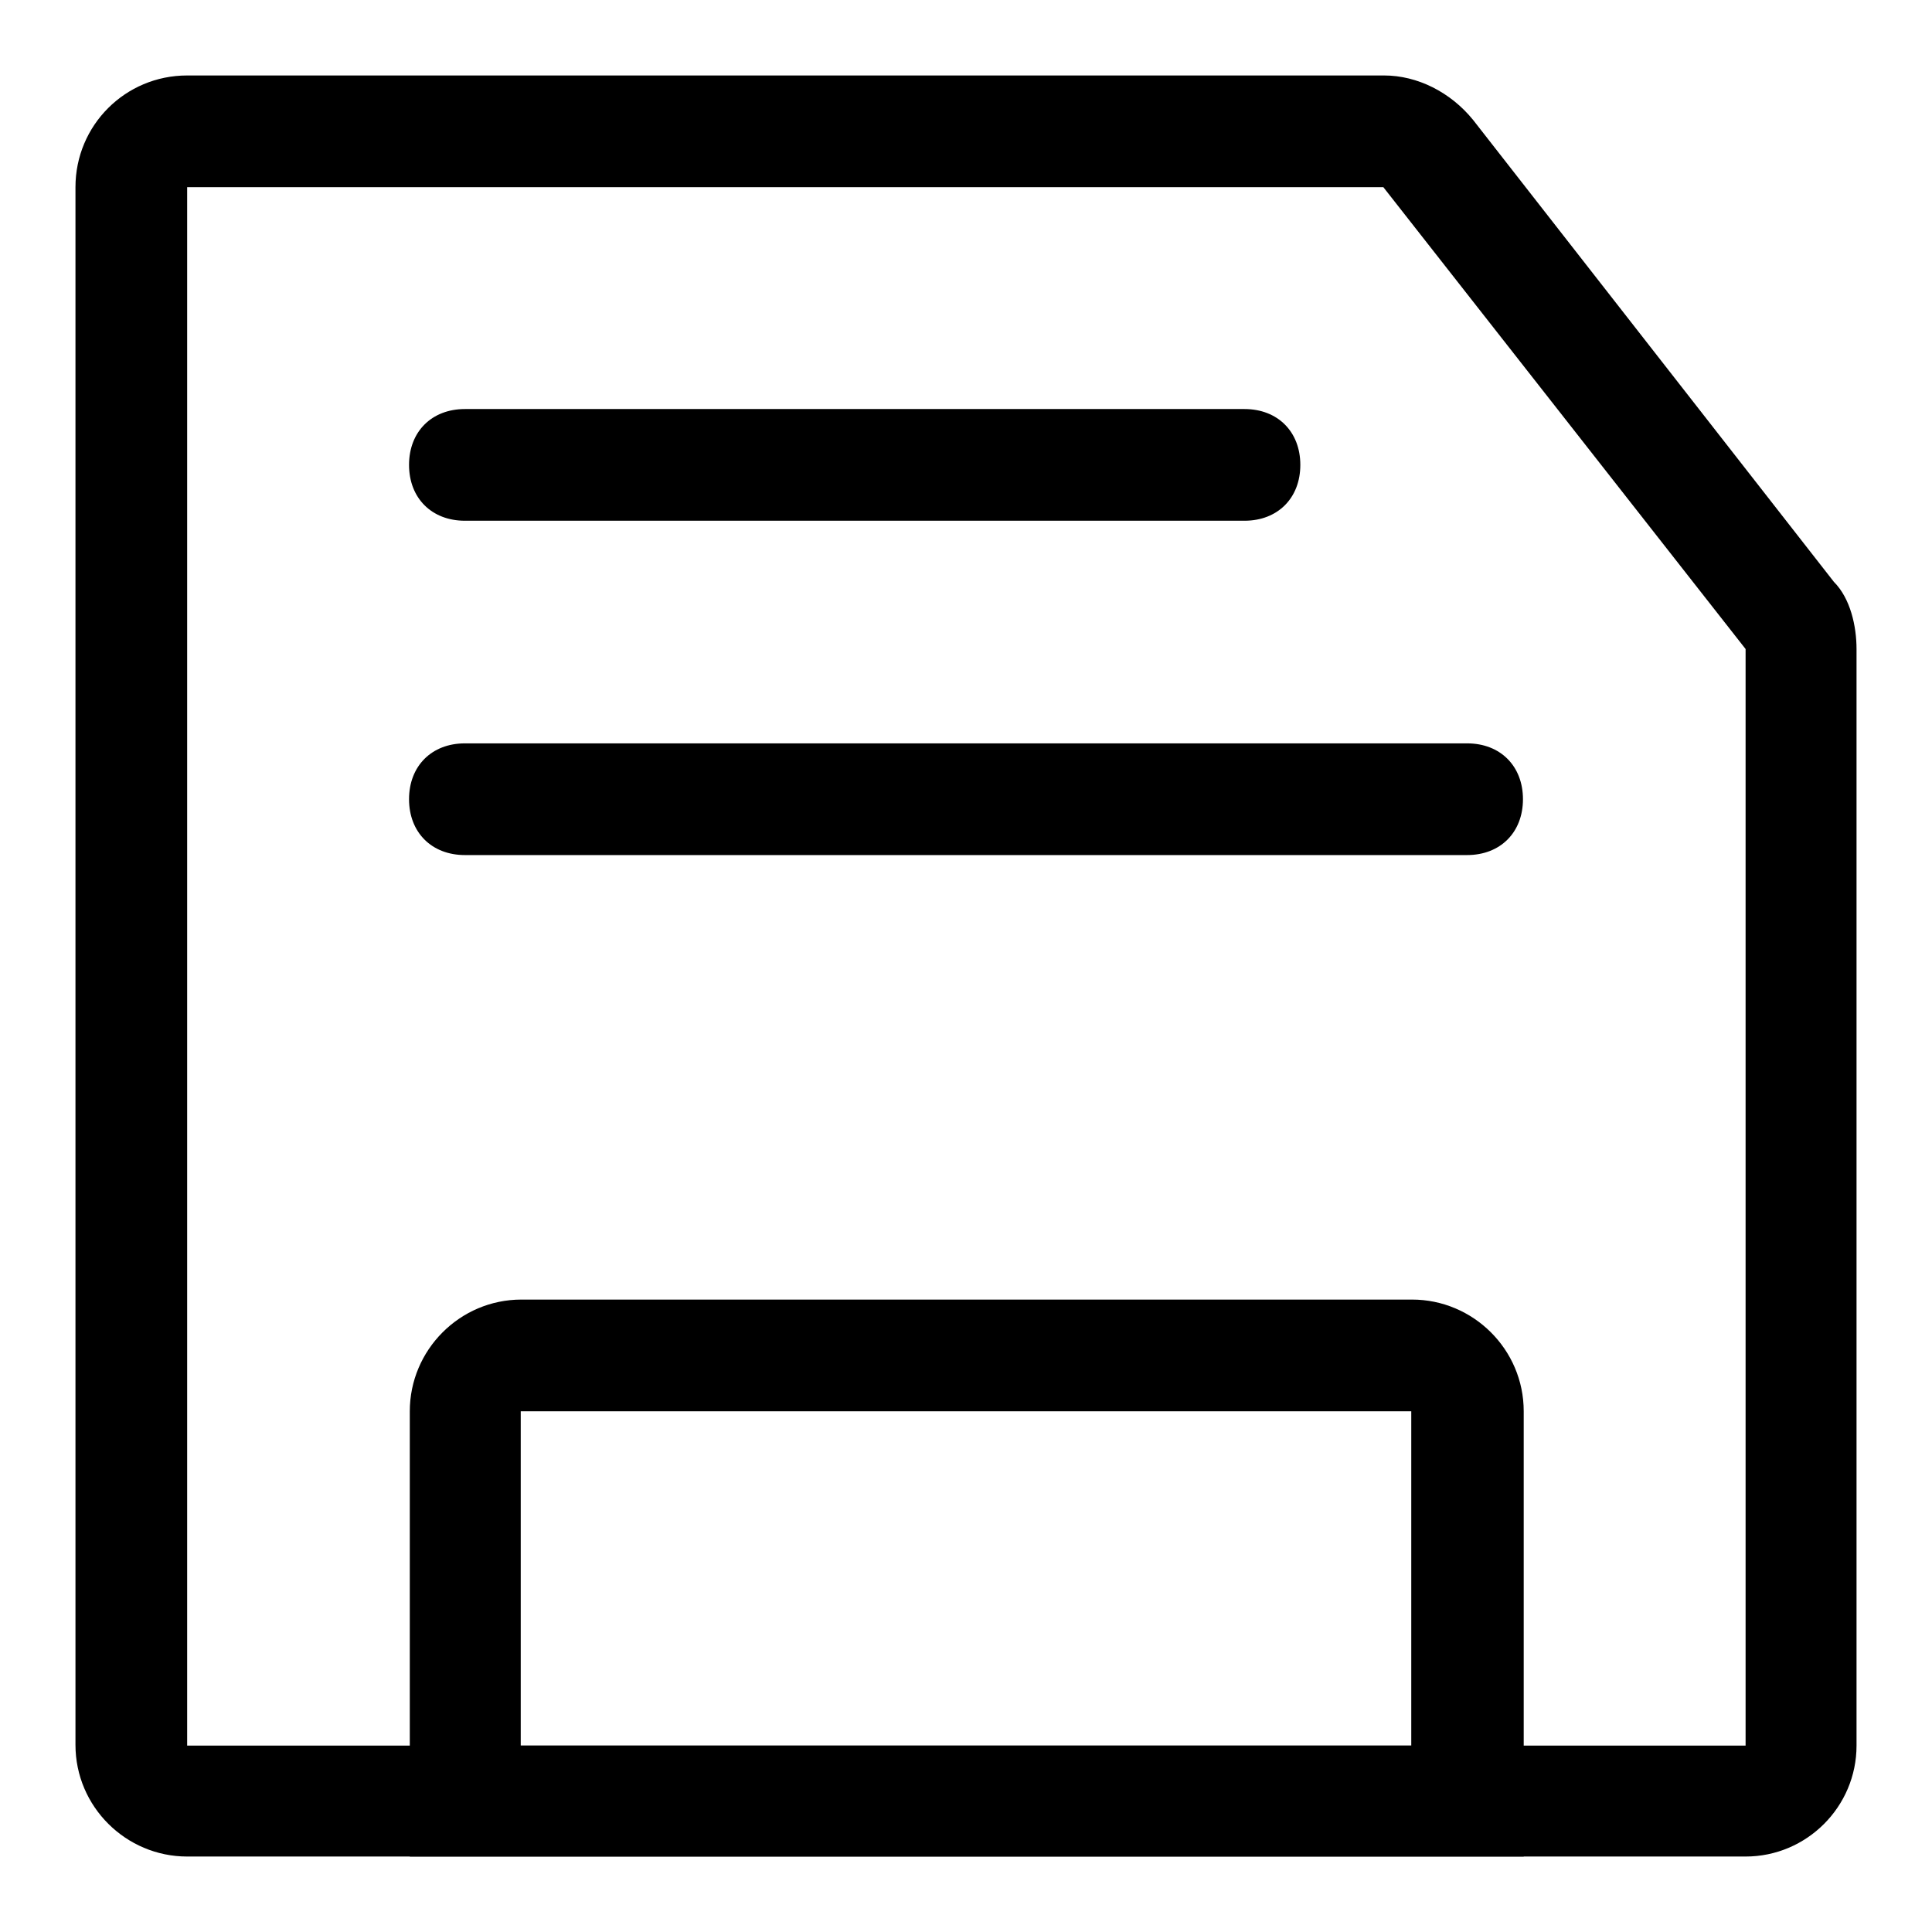 <?xml version="1.0" encoding="utf-8"?>
<!-- Svg Vector Icons : http://www.onlinewebfonts.com/icon -->
<!DOCTYPE svg PUBLIC "-//W3C//DTD SVG 1.1//EN" "http://www.w3.org/Graphics/SVG/1.1/DTD/svg11.dtd">
<svg version="1.1" xmlns="http://www.w3.org/2000/svg" xmlns:xlink="http://www.w3.org/1999/xlink" x="0px" y="0px" viewBox="0 0 256 256" enable-background="new 0 0 256 256" xml:space="preserve">
<g> <path fill="#000000" d="M231.3,246H24.8c-8.1,0-14.8-6.6-14.8-14.8V24.8C10,16.6,16.6,10,24.8,10h158.6c4.4,0,8.8,2.2,11.8,5.9 L243,77.1c2.2,2.2,3,5.9,3,8.9v145.3C246,239.4,239.4,246,231.3,246z M183.3,24.8H24.8v206.5h206.5V86L183.3,24.8z"/> <path fill="#000000" d="M164.9,69H61.6c-4.4,0-7.4-3-7.4-7.4s3-7.4,7.4-7.4h103.3c4.4,0,7.4,3,7.4,7.4S169.3,69,164.9,69z  M194.4,113.3H61.6c-4.4,0-7.4-3-7.4-7.4s3-7.4,7.4-7.4h132.8c4.4,0,7.4,3,7.4,7.4S198.8,113.3,194.4,113.3z M201.8,246H54.3v-59 c0-8.1,6.6-14.8,14.8-14.8h118c8.1,0,14.8,6.6,14.8,14.8V246z M69,231.3h118V187H69V231.3z"/></g>
</svg>